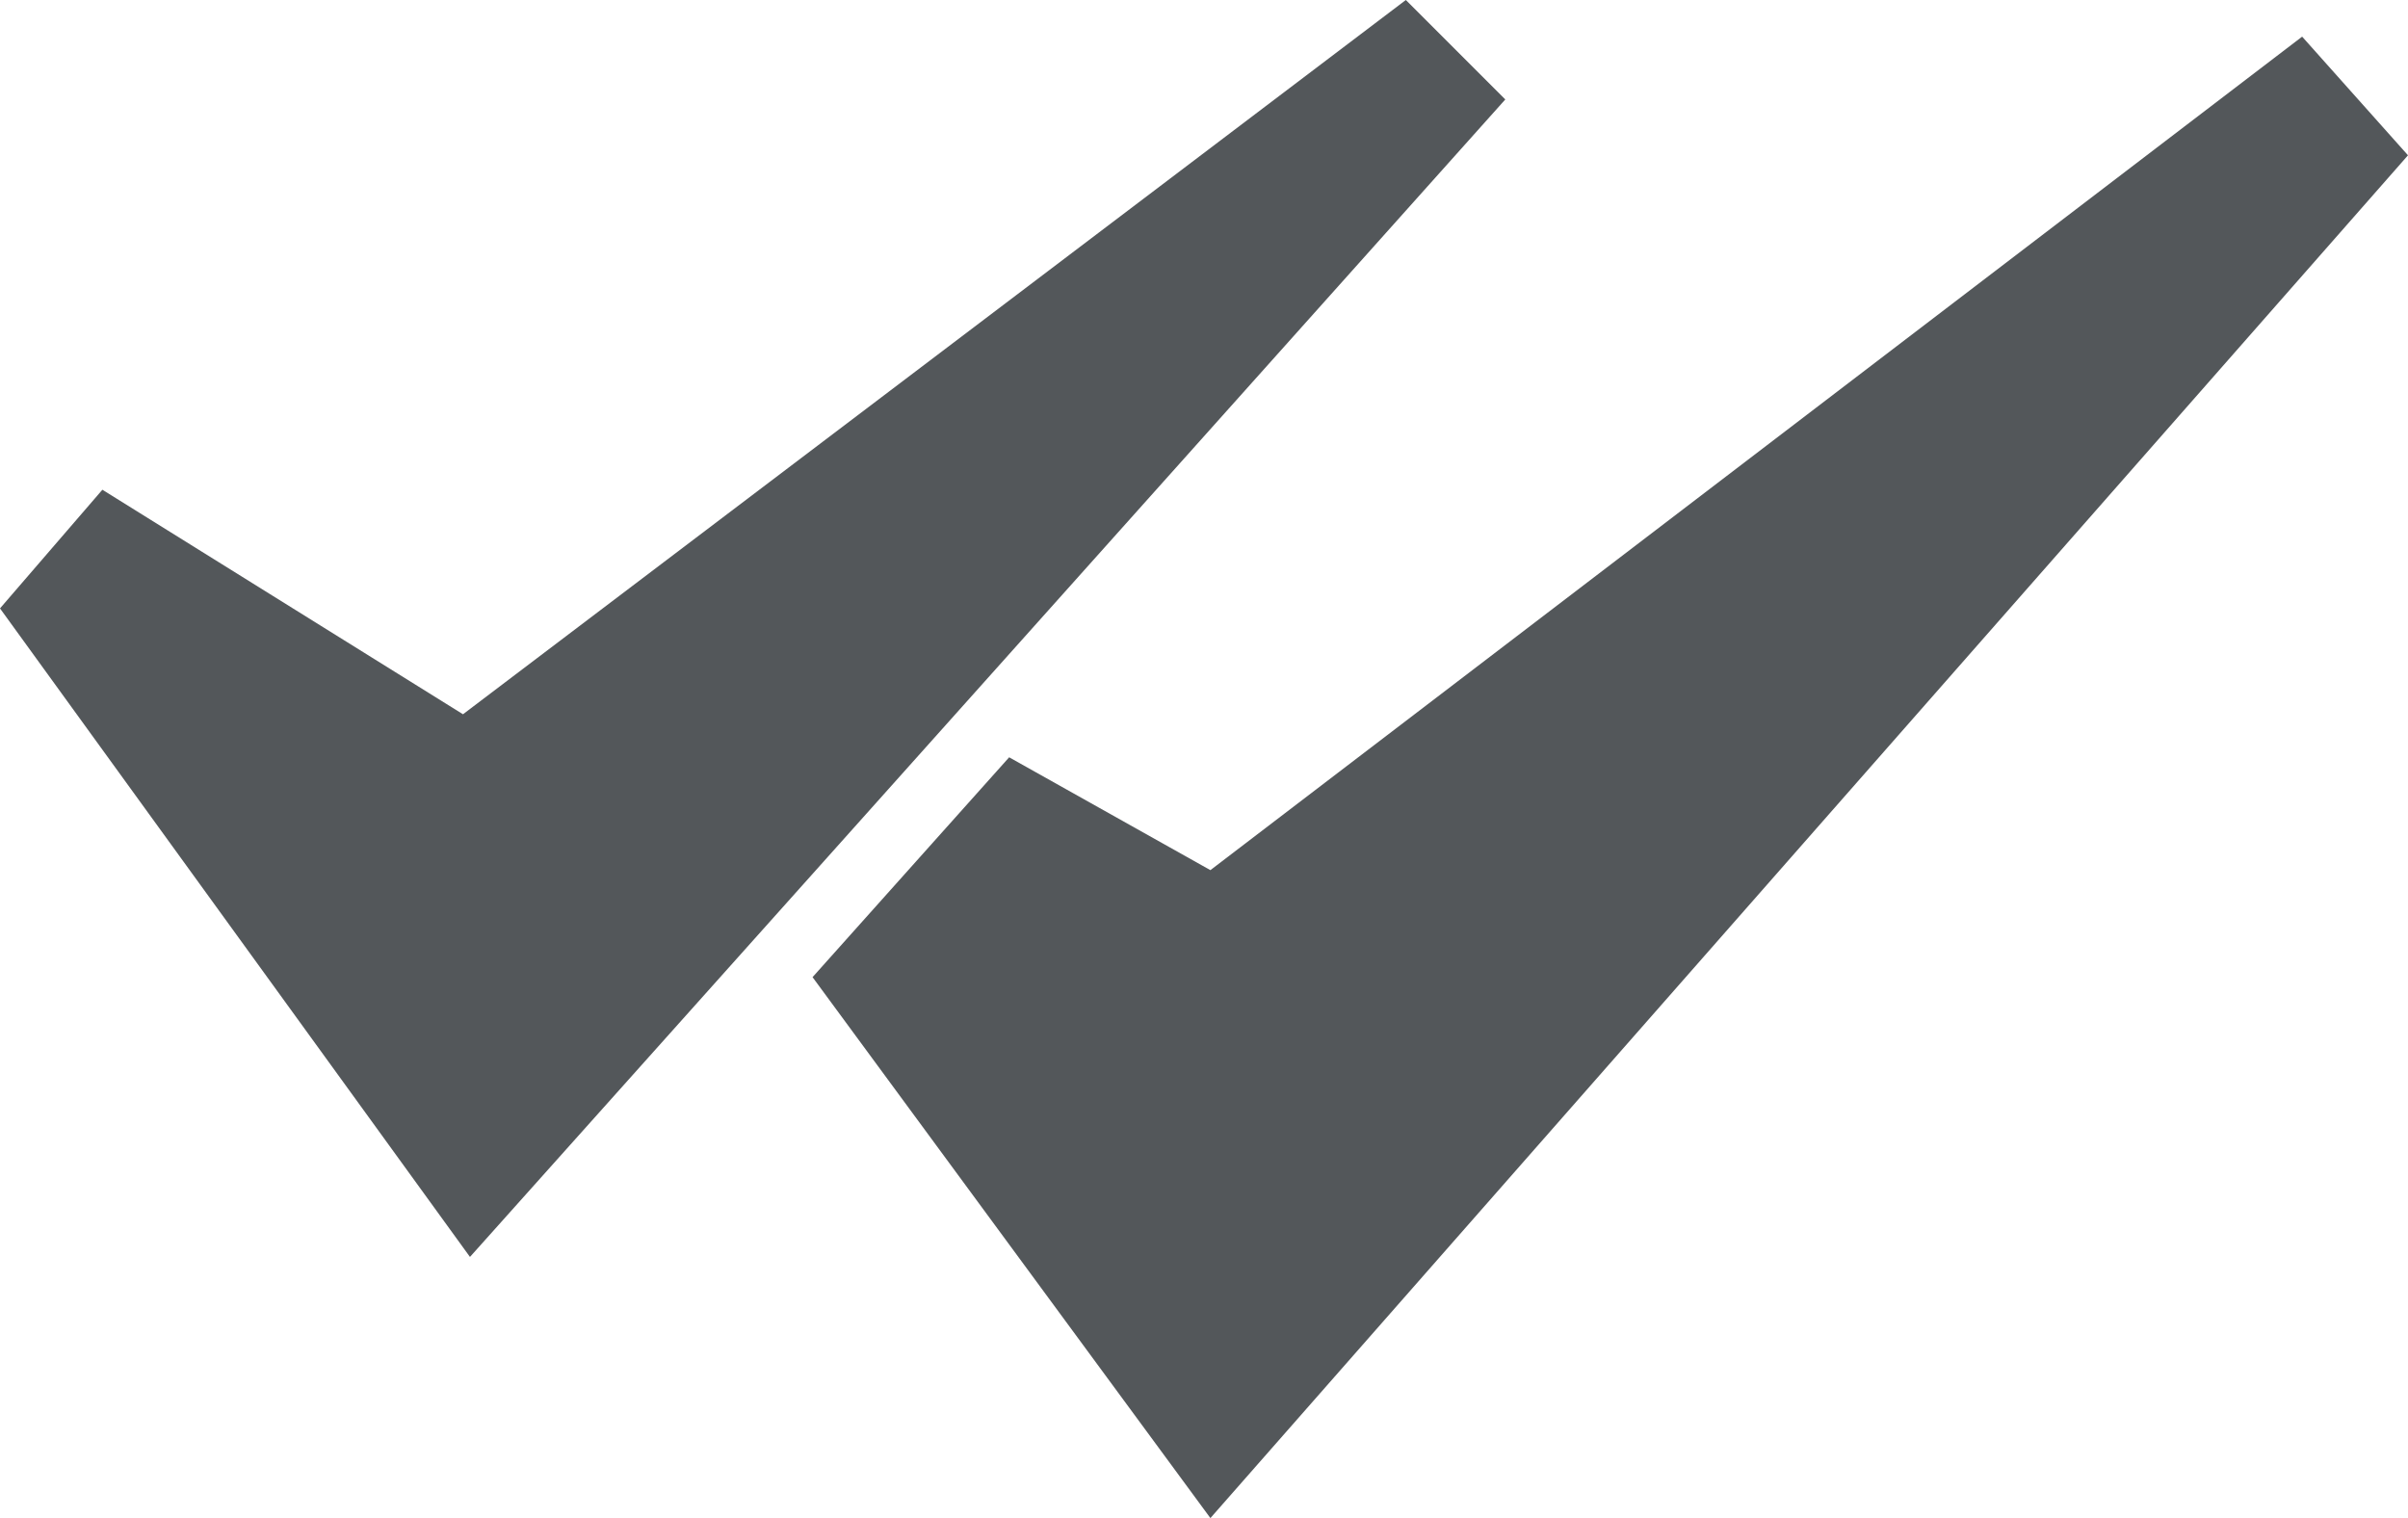<?xml version="1.0" encoding="UTF-8"?>
<svg xmlns="http://www.w3.org/2000/svg" id="Layer_2" viewBox="0 0 41.4 26.1">
  <defs>
    <style>.cls-1{fill:#53575a;stroke-width:0px;}</style>
  </defs>
  <g id="Layer_1-2">
    <polygon class="cls-1" points="0 10.46 8.08 21.61 25.88 1.71 24.17 0 7.96 12.28 1.76 8.42 0 10.46"></polygon>
    <polygon class="cls-1" points="41.4 2.67 39.58 .63 20.81 14.96 17.35 13.02 13.97 16.8 20.81 26.1 41.4 2.67"></polygon>
  </g>
</svg>

